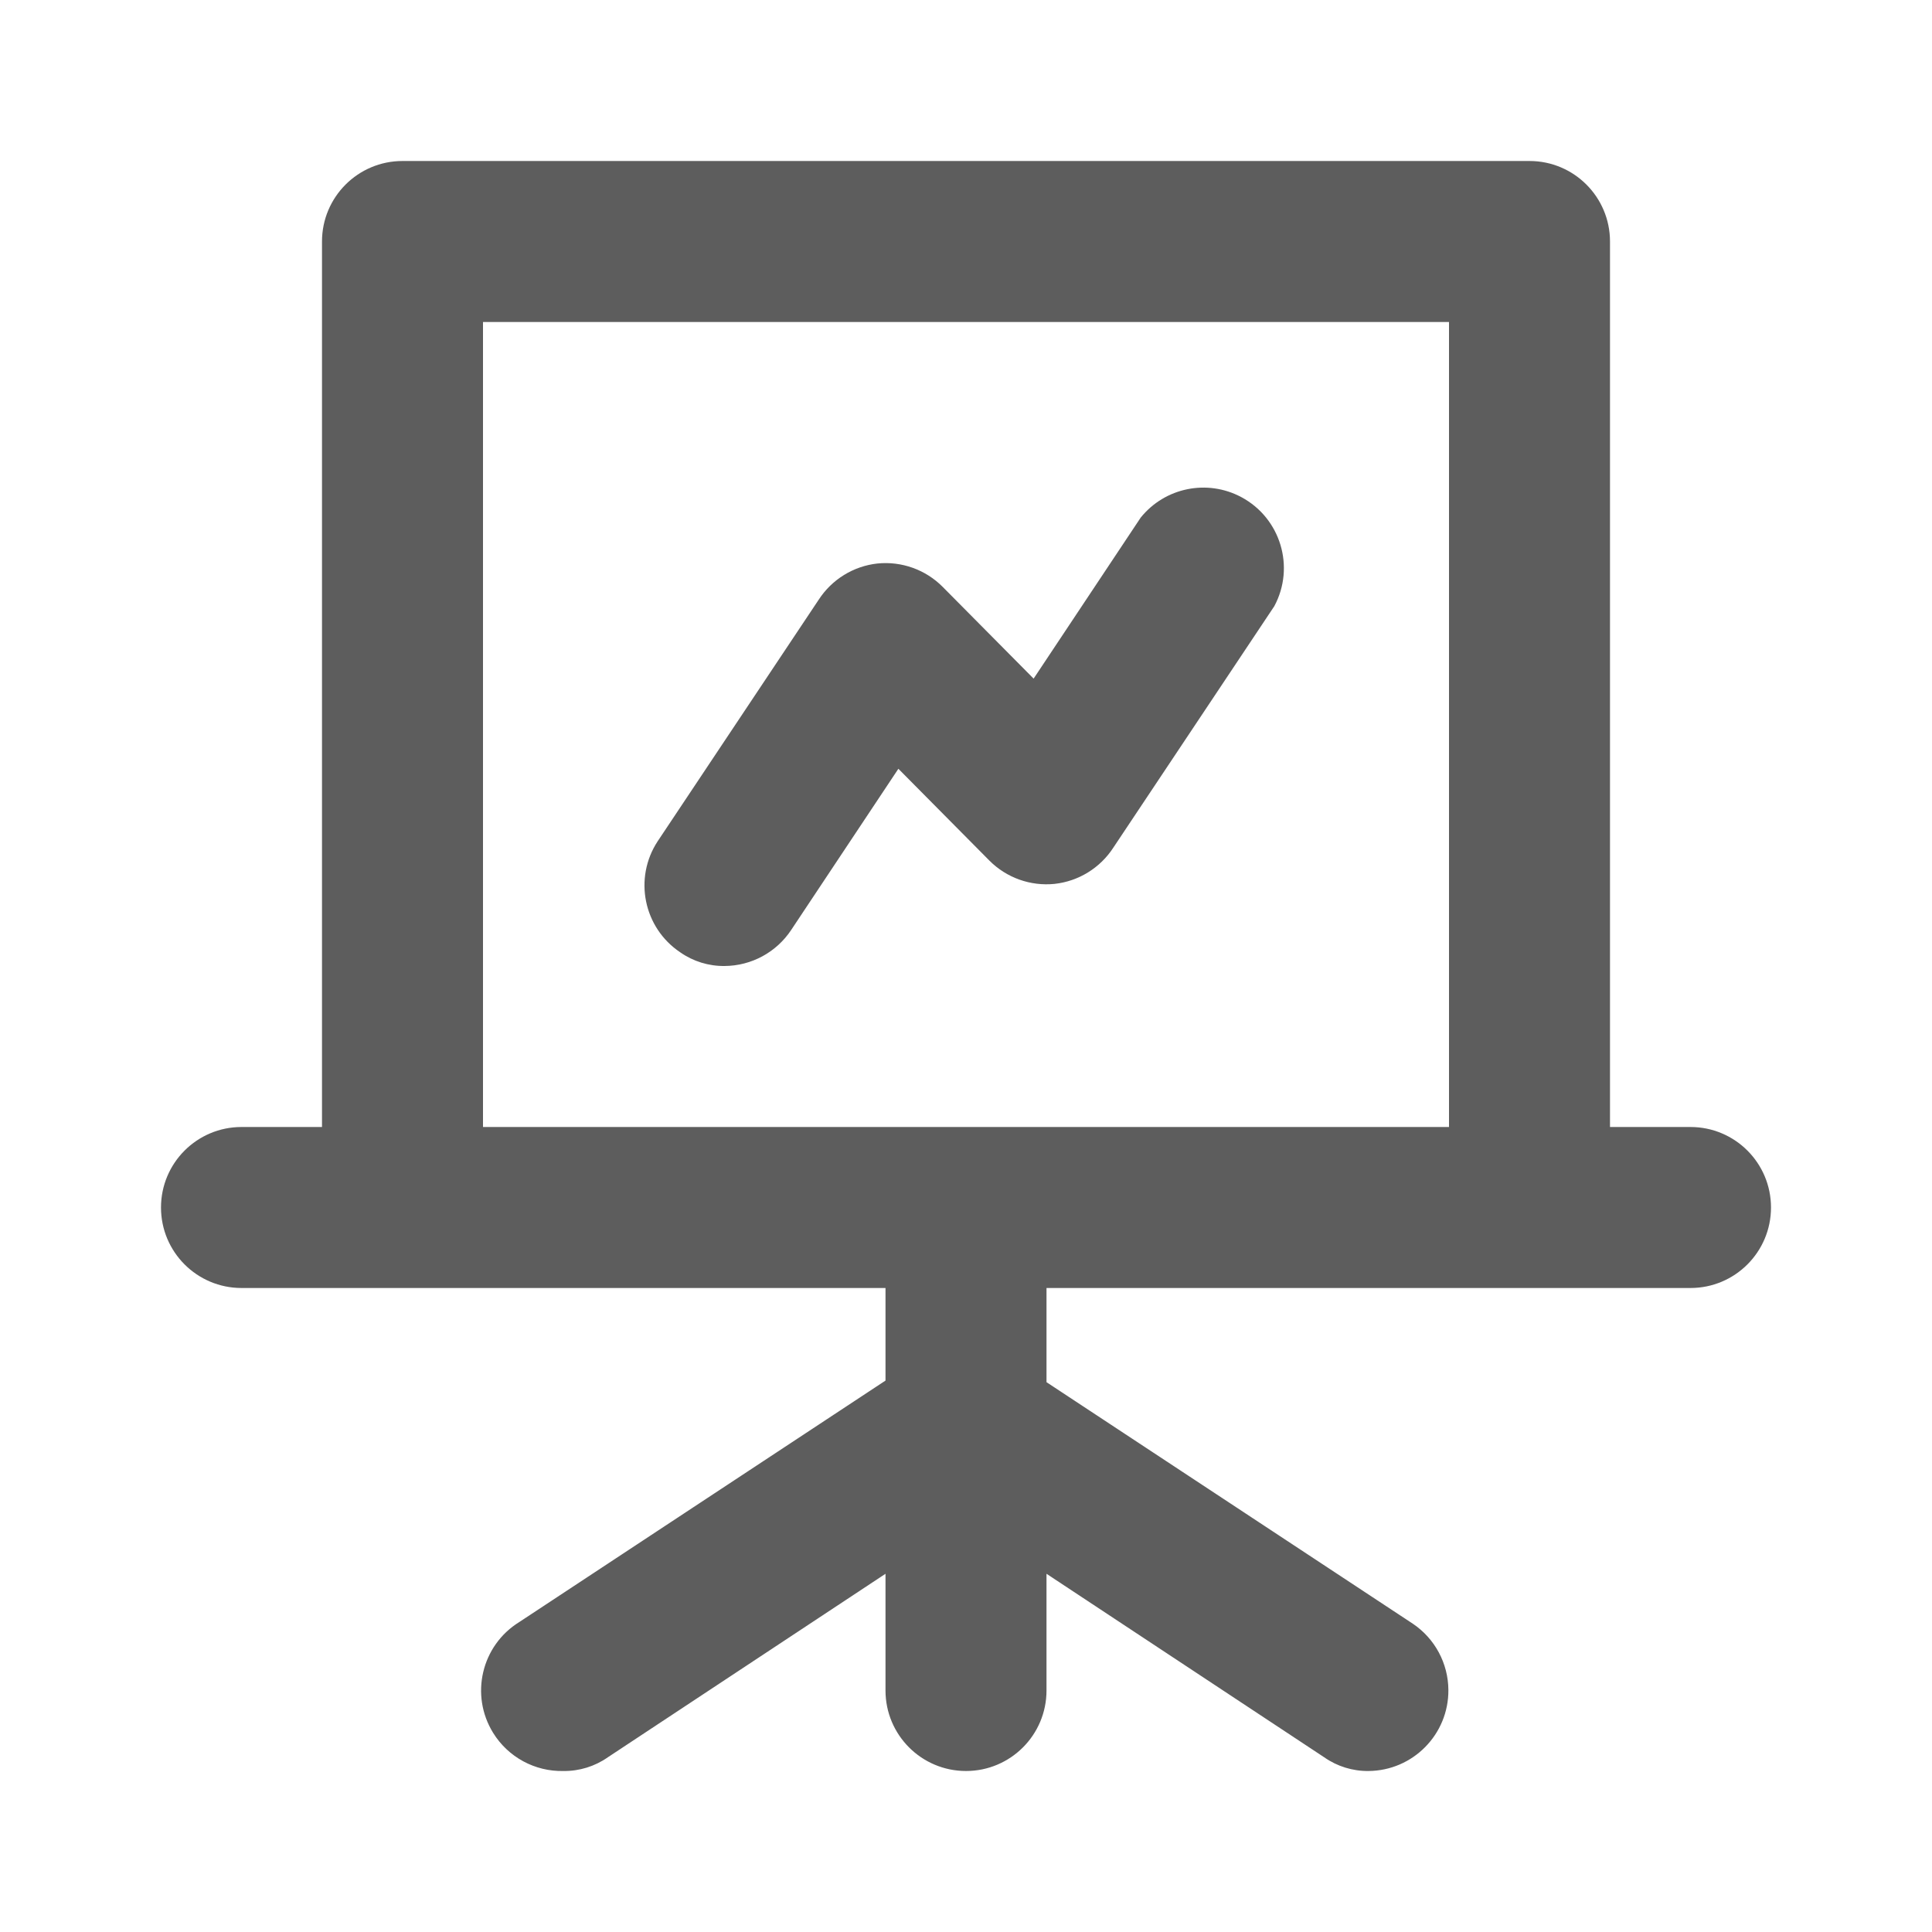 <?xml version="1.0" encoding="utf-8"?>
<!-- Generator: Adobe Illustrator 16.0.0, SVG Export Plug-In . SVG Version: 6.00 Build 0)  -->
<!DOCTYPE svg PUBLIC "-//W3C//DTD SVG 1.1//EN" "http://www.w3.org/Graphics/SVG/1.1/DTD/svg11.dtd">
<svg version="1.1" id="presentation-line" xmlns="http://www.w3.org/2000/svg" xmlns:xlink="http://www.w3.org/1999/xlink" x="0px"
	 y="0px" width="400px" height="400px" viewBox="0 400.5 400 400" enable-background="new 0 400.5 400 400" xml:space="preserve">
<path fill="#5D5D5D" d="M350,633.834h-16.667V450.5c0-9.205-7.462-16.666-16.666-16.666H83.333c-9.205,0-16.667,7.461-16.667,16.666
	v183.334H50c-9.205,0-16.667,7.461-16.667,16.666S40.795,667.166,50,667.166h133.333v19.168L107.5,736.333
	c-7.827,4.845-10.244,15.117-5.399,22.943c3.112,5.028,8.655,8.03,14.566,7.891c3.277,0.037,6.483-0.954,9.167-2.834l57.5-38V750.5
	c0,9.205,7.462,16.667,16.667,16.667c9.205,0,16.666-7.462,16.666-16.667v-24.167l57.501,38c2.684,1.88,5.89,2.871,9.166,2.834
	c9.205-0.071,16.608-7.591,16.538-16.795c-0.043-5.506-2.802-10.635-7.371-13.705l-75.834-50.001v-19.5H350
	c9.205,0,16.667-7.461,16.667-16.666S359.205,633.834,350,633.834z M300,633.834H100V467.166h200V633.834z M150,600.5
	c5.575-0.029,10.767-2.844,13.833-7.5L186,559.666l18.834,19c3.541,3.564,8.501,5.34,13.5,4.834c4.976-0.546,9.442-3.3,12.166-7.5
	l33.333-50c4.352-8.111,1.303-18.215-6.809-22.565c-7.065-3.79-15.828-2.012-20.857,4.231L214,541l-18.833-19
	c-3.542-3.563-8.501-5.34-13.5-4.834c-4.976,0.547-9.443,3.301-12.167,7.5l-33.333,50c-5.021,7.648-2.938,17.914,4.667,23
	C143.518,599.547,146.723,600.537,150,600.5z"/>
</svg>
